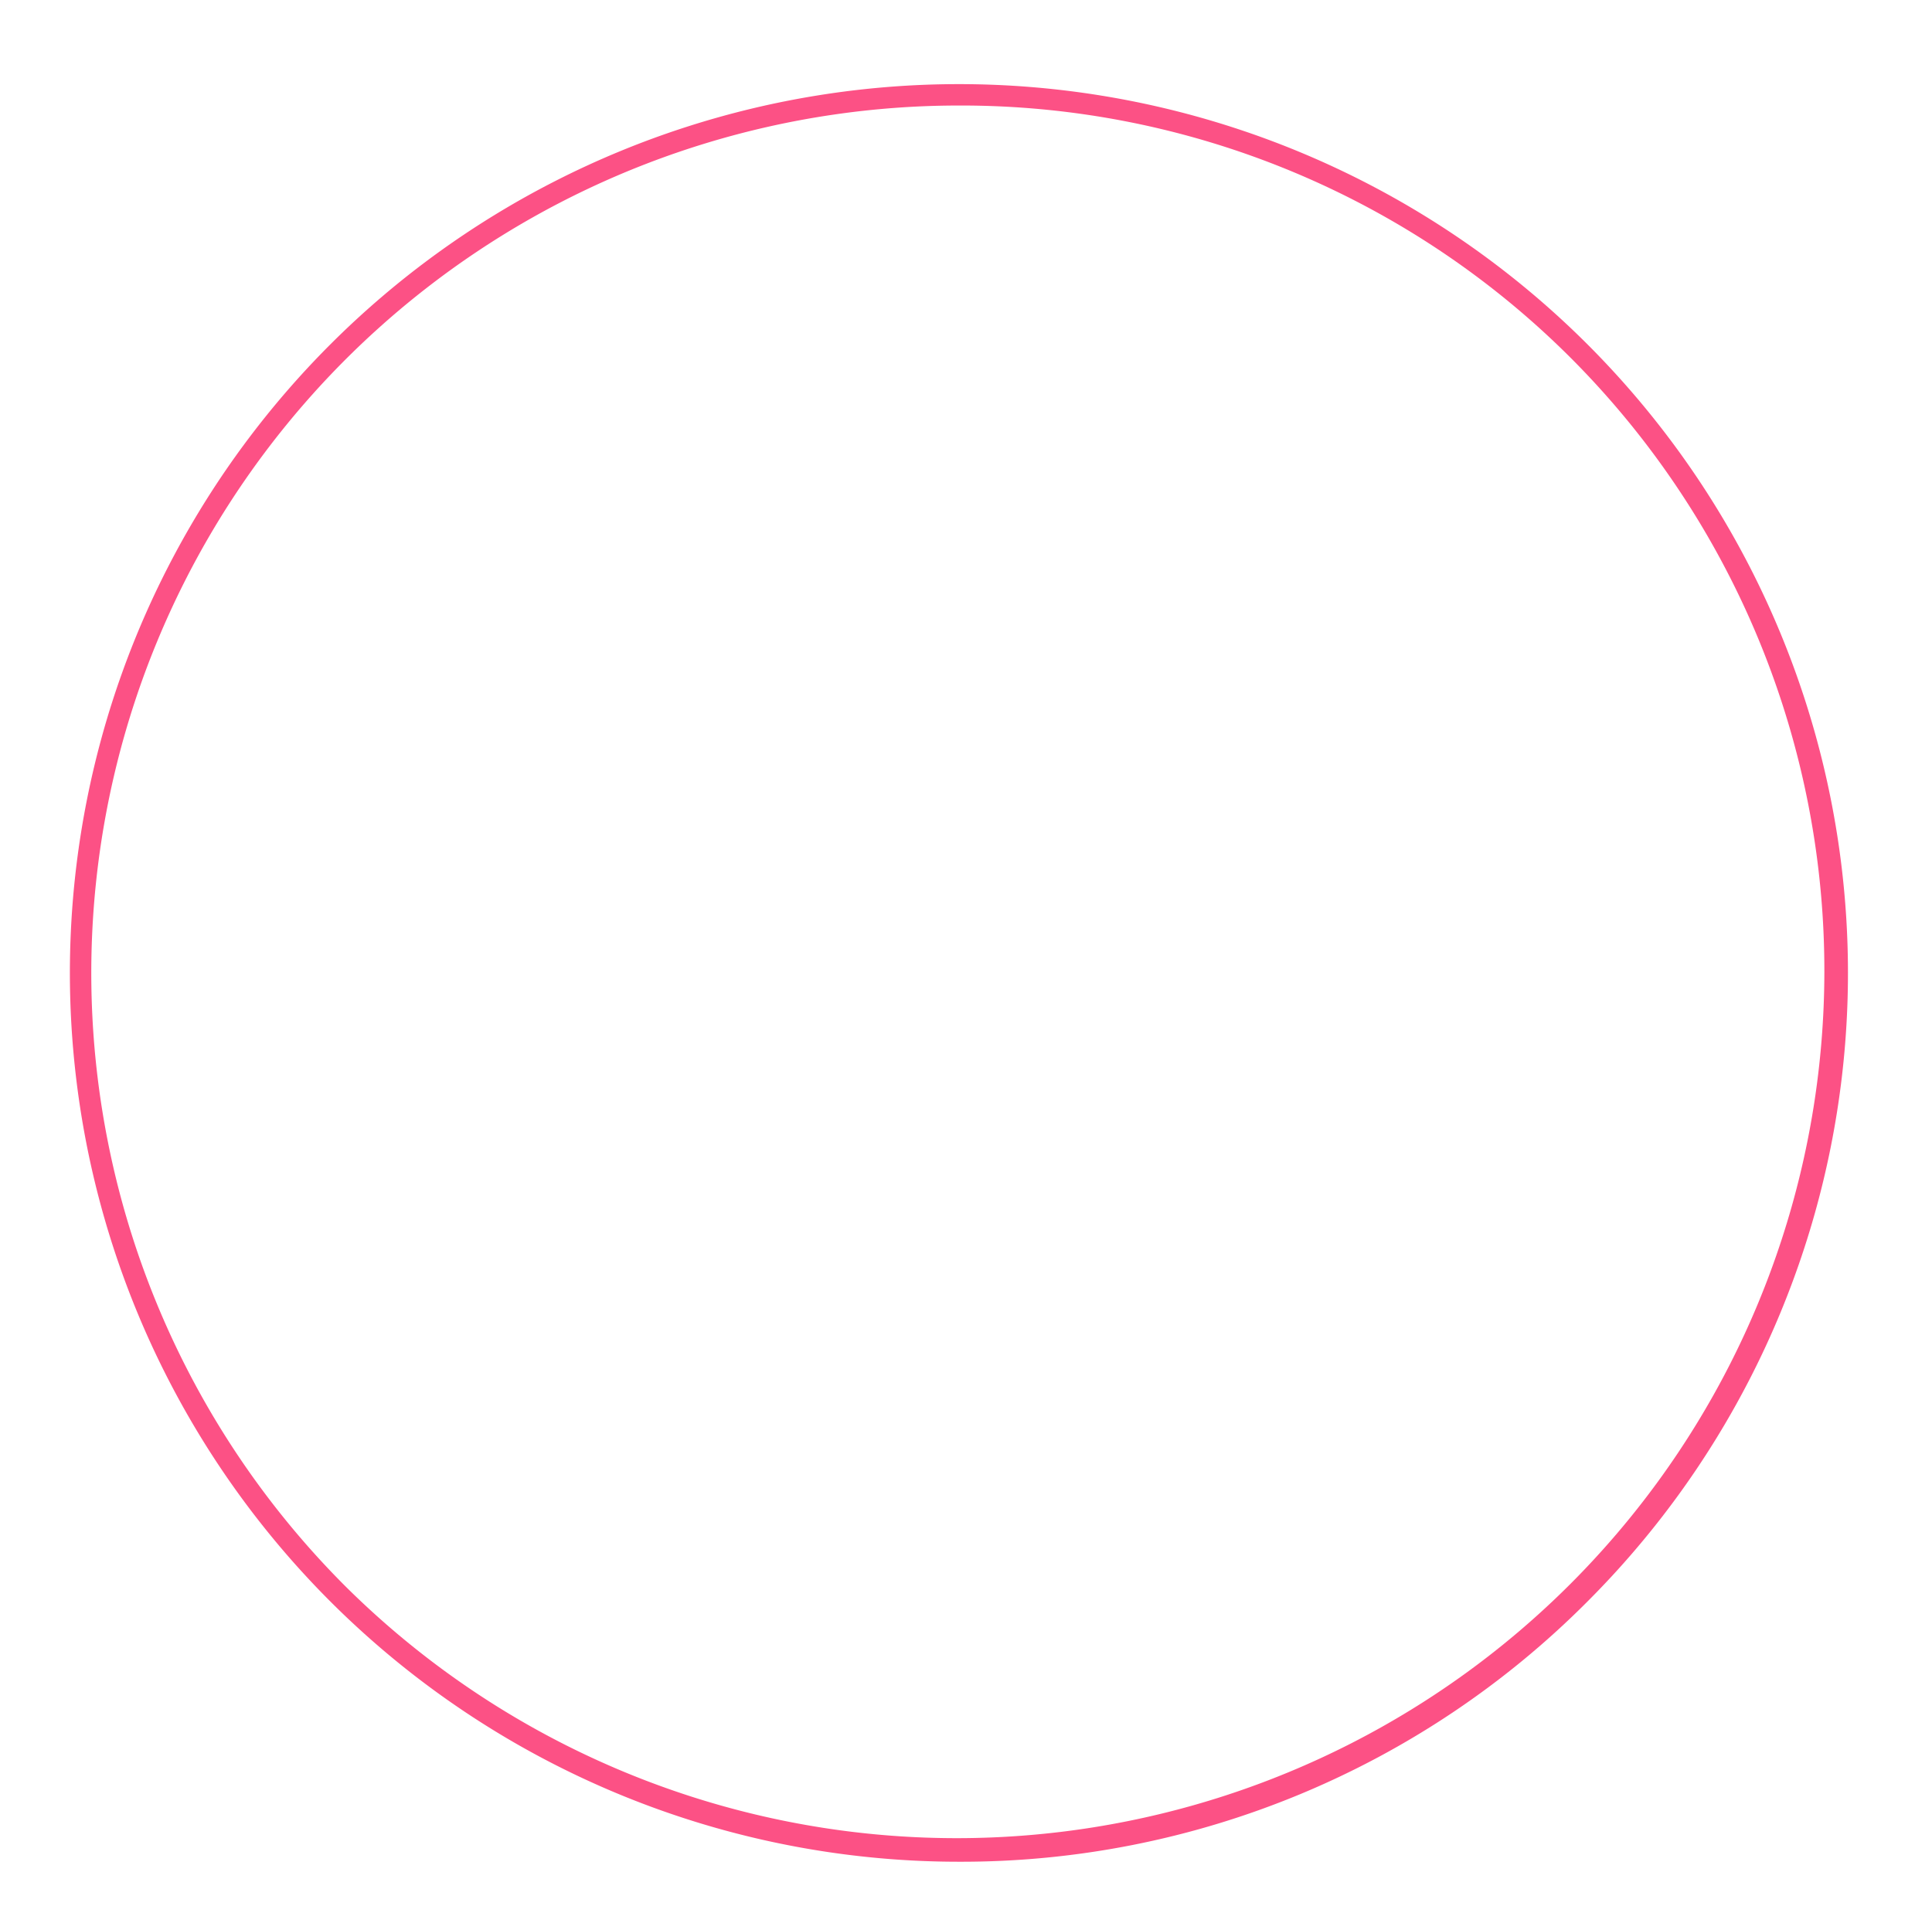 <?xml version="1.0" encoding="UTF-8" standalone="no"?><svg xmlns="http://www.w3.org/2000/svg" xmlns:xlink="http://www.w3.org/1999/xlink" data-name="Layer 1" fill="#000000" height="539.4" preserveAspectRatio="xMidYMid meet" version="1" viewBox="-19.6 -23.6 541.8 539.4" width="541.8" zoomAndPan="magnify"><g id="change1_1"><path d="M249.316,498.632A249.316,249.316,0,0,1,73.023,73.023,249.316,249.316,0,0,1,425.61,425.609,247.685,247.685,0,0,1,249.316,498.632ZM249.316,6A243.317,243.317,0,0,0,77.265,421.367a243.317,243.317,0,0,0,344.1-344.1A241.722,241.722,0,0,0,249.316,6Z" fill="#fc5185"/></g></svg>